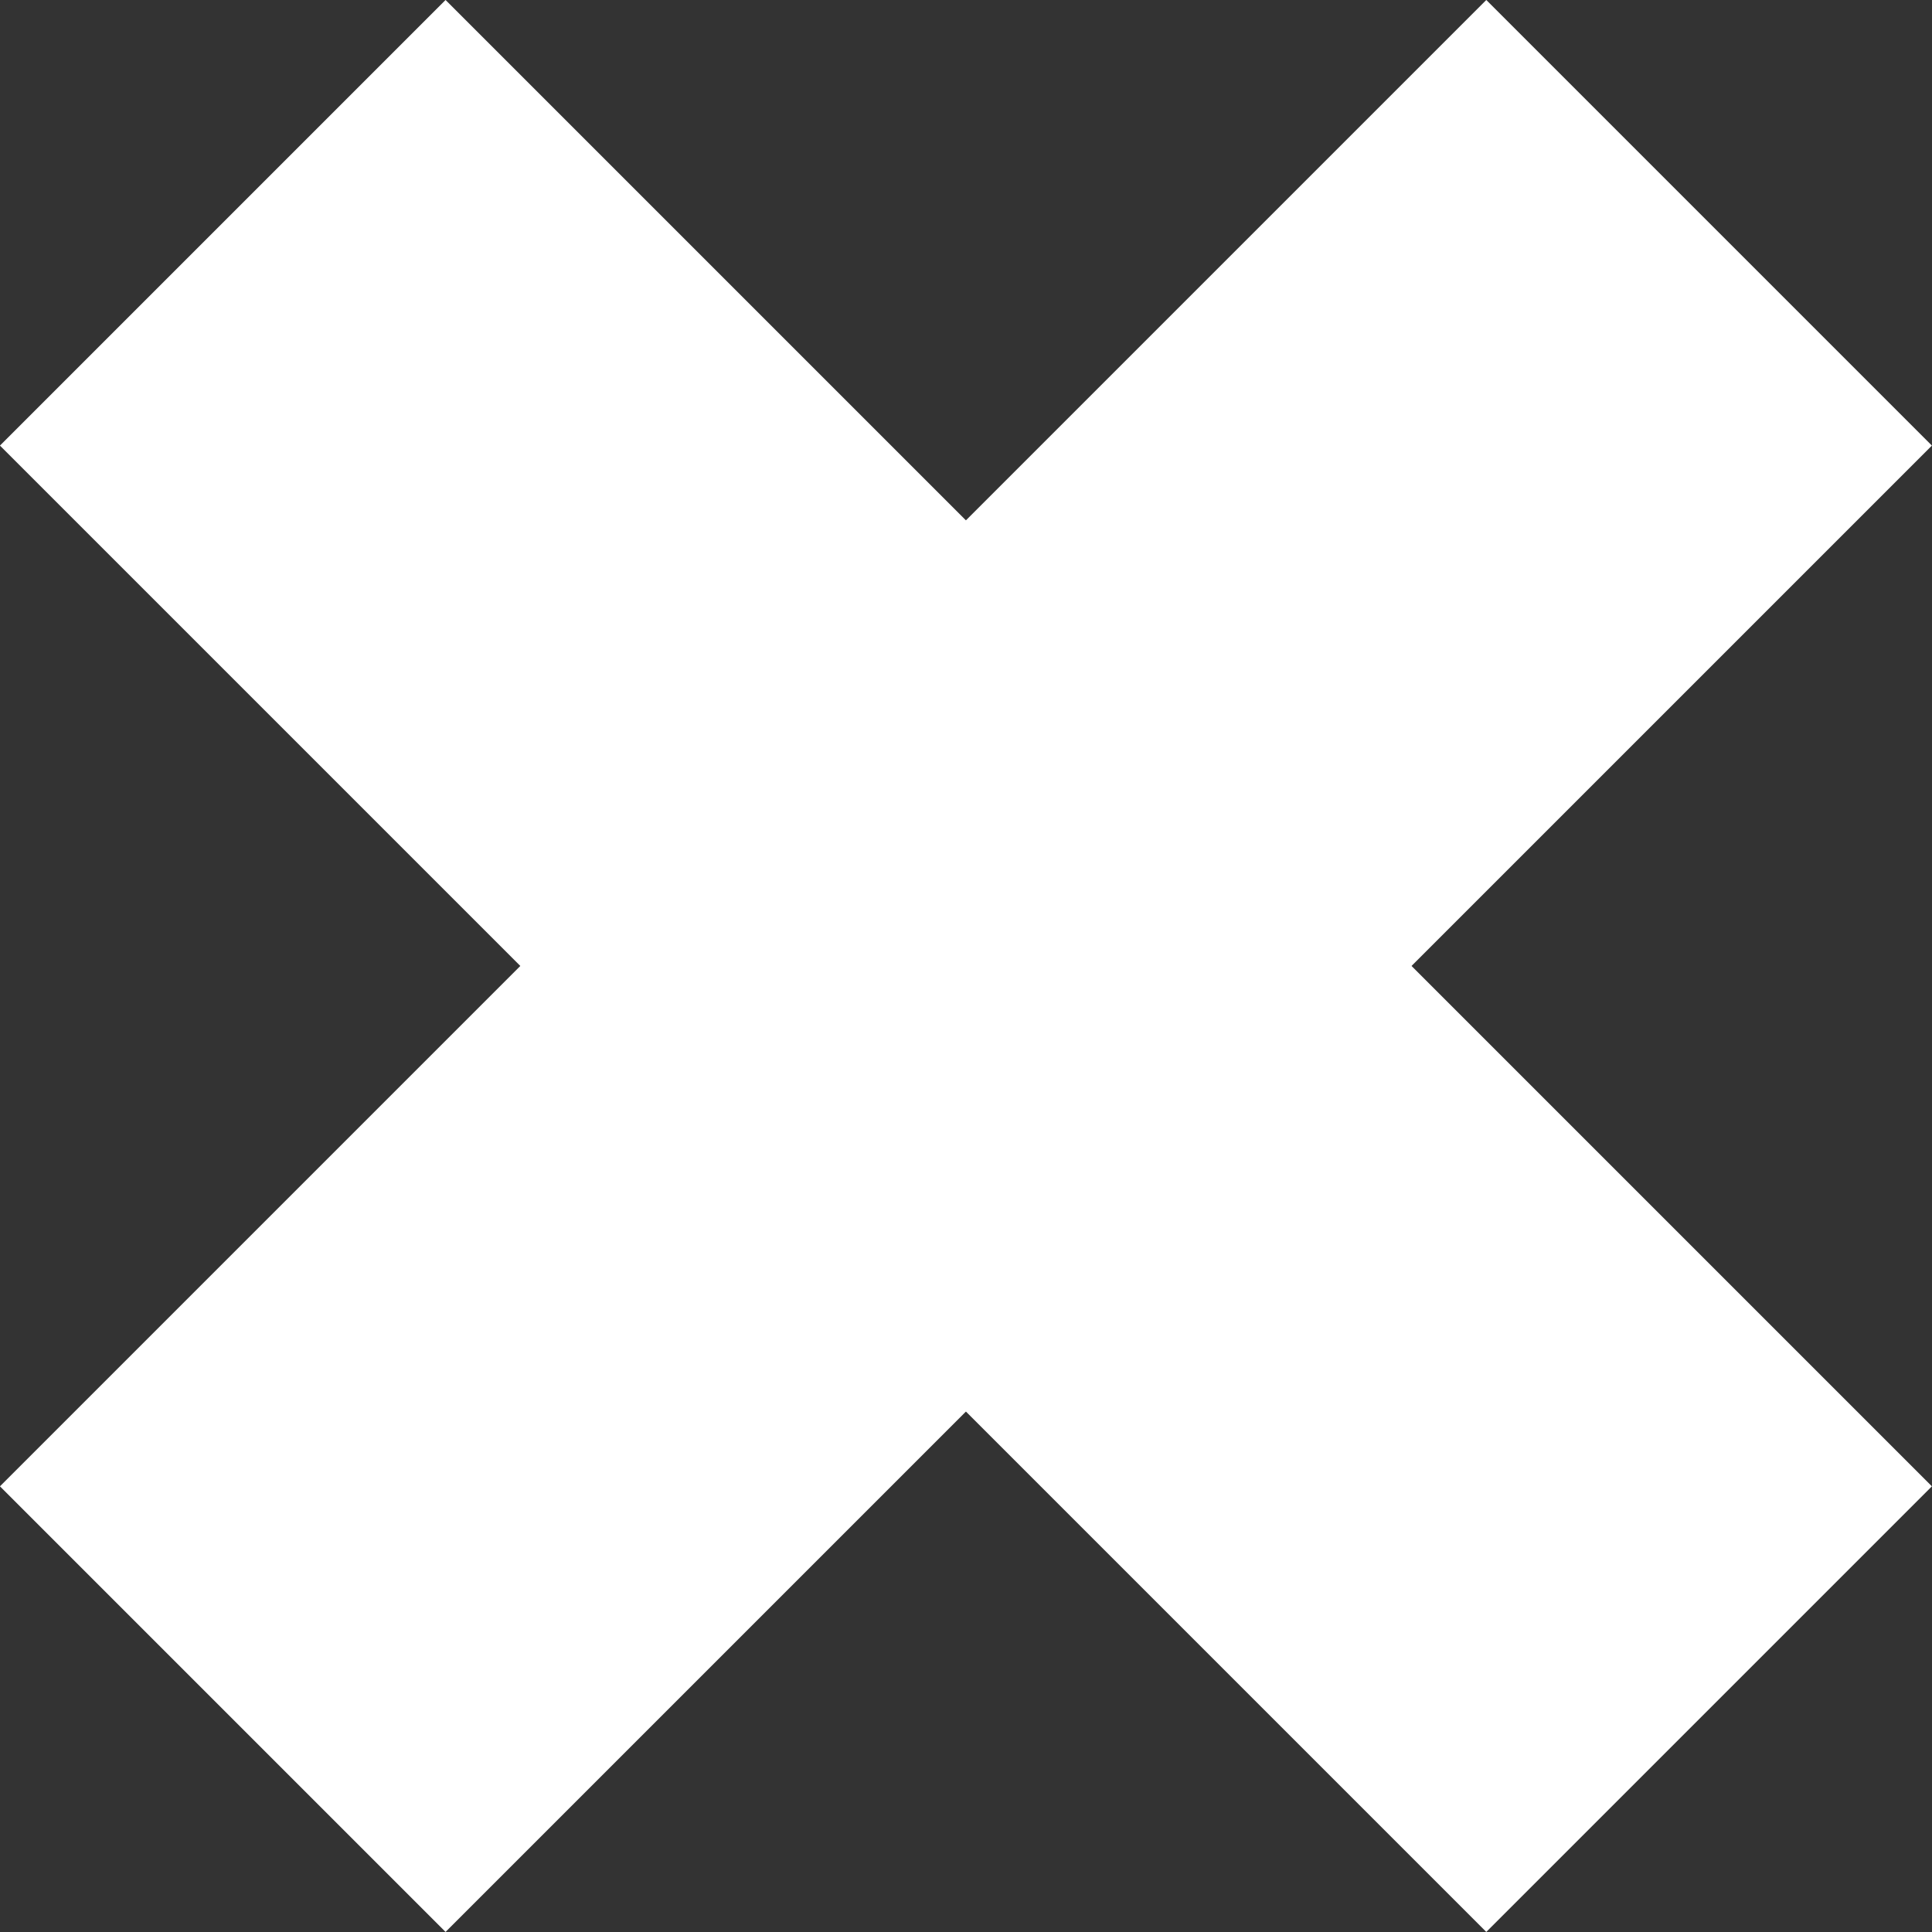 <svg xmlns="http://www.w3.org/2000/svg" viewBox="0 0 12.263 12.263">
  <rect x="0" y="0" width="12.263" height="12.263" fill="#333333" stroke="none"/>
  <defs>
    <style>
      .cls-1 {
        fill: none;
        stroke: #fff;
        stroke-miterlimit: 10;
        stroke-width: 4px;
      }
    </style>
  </defs>
  <g id="Group_827" data-name="Group 827" transform="translate(6.131 -3.303) rotate(45)">
    <line id="Line_10" data-name="Line 10" class="cls-1" y2="13.342" transform="translate(6.671)"/>
    <line id="Line_11" data-name="Line 11" class="cls-1" x2="13.342" transform="translate(0 6.671)"/>
  </g>
</svg>
